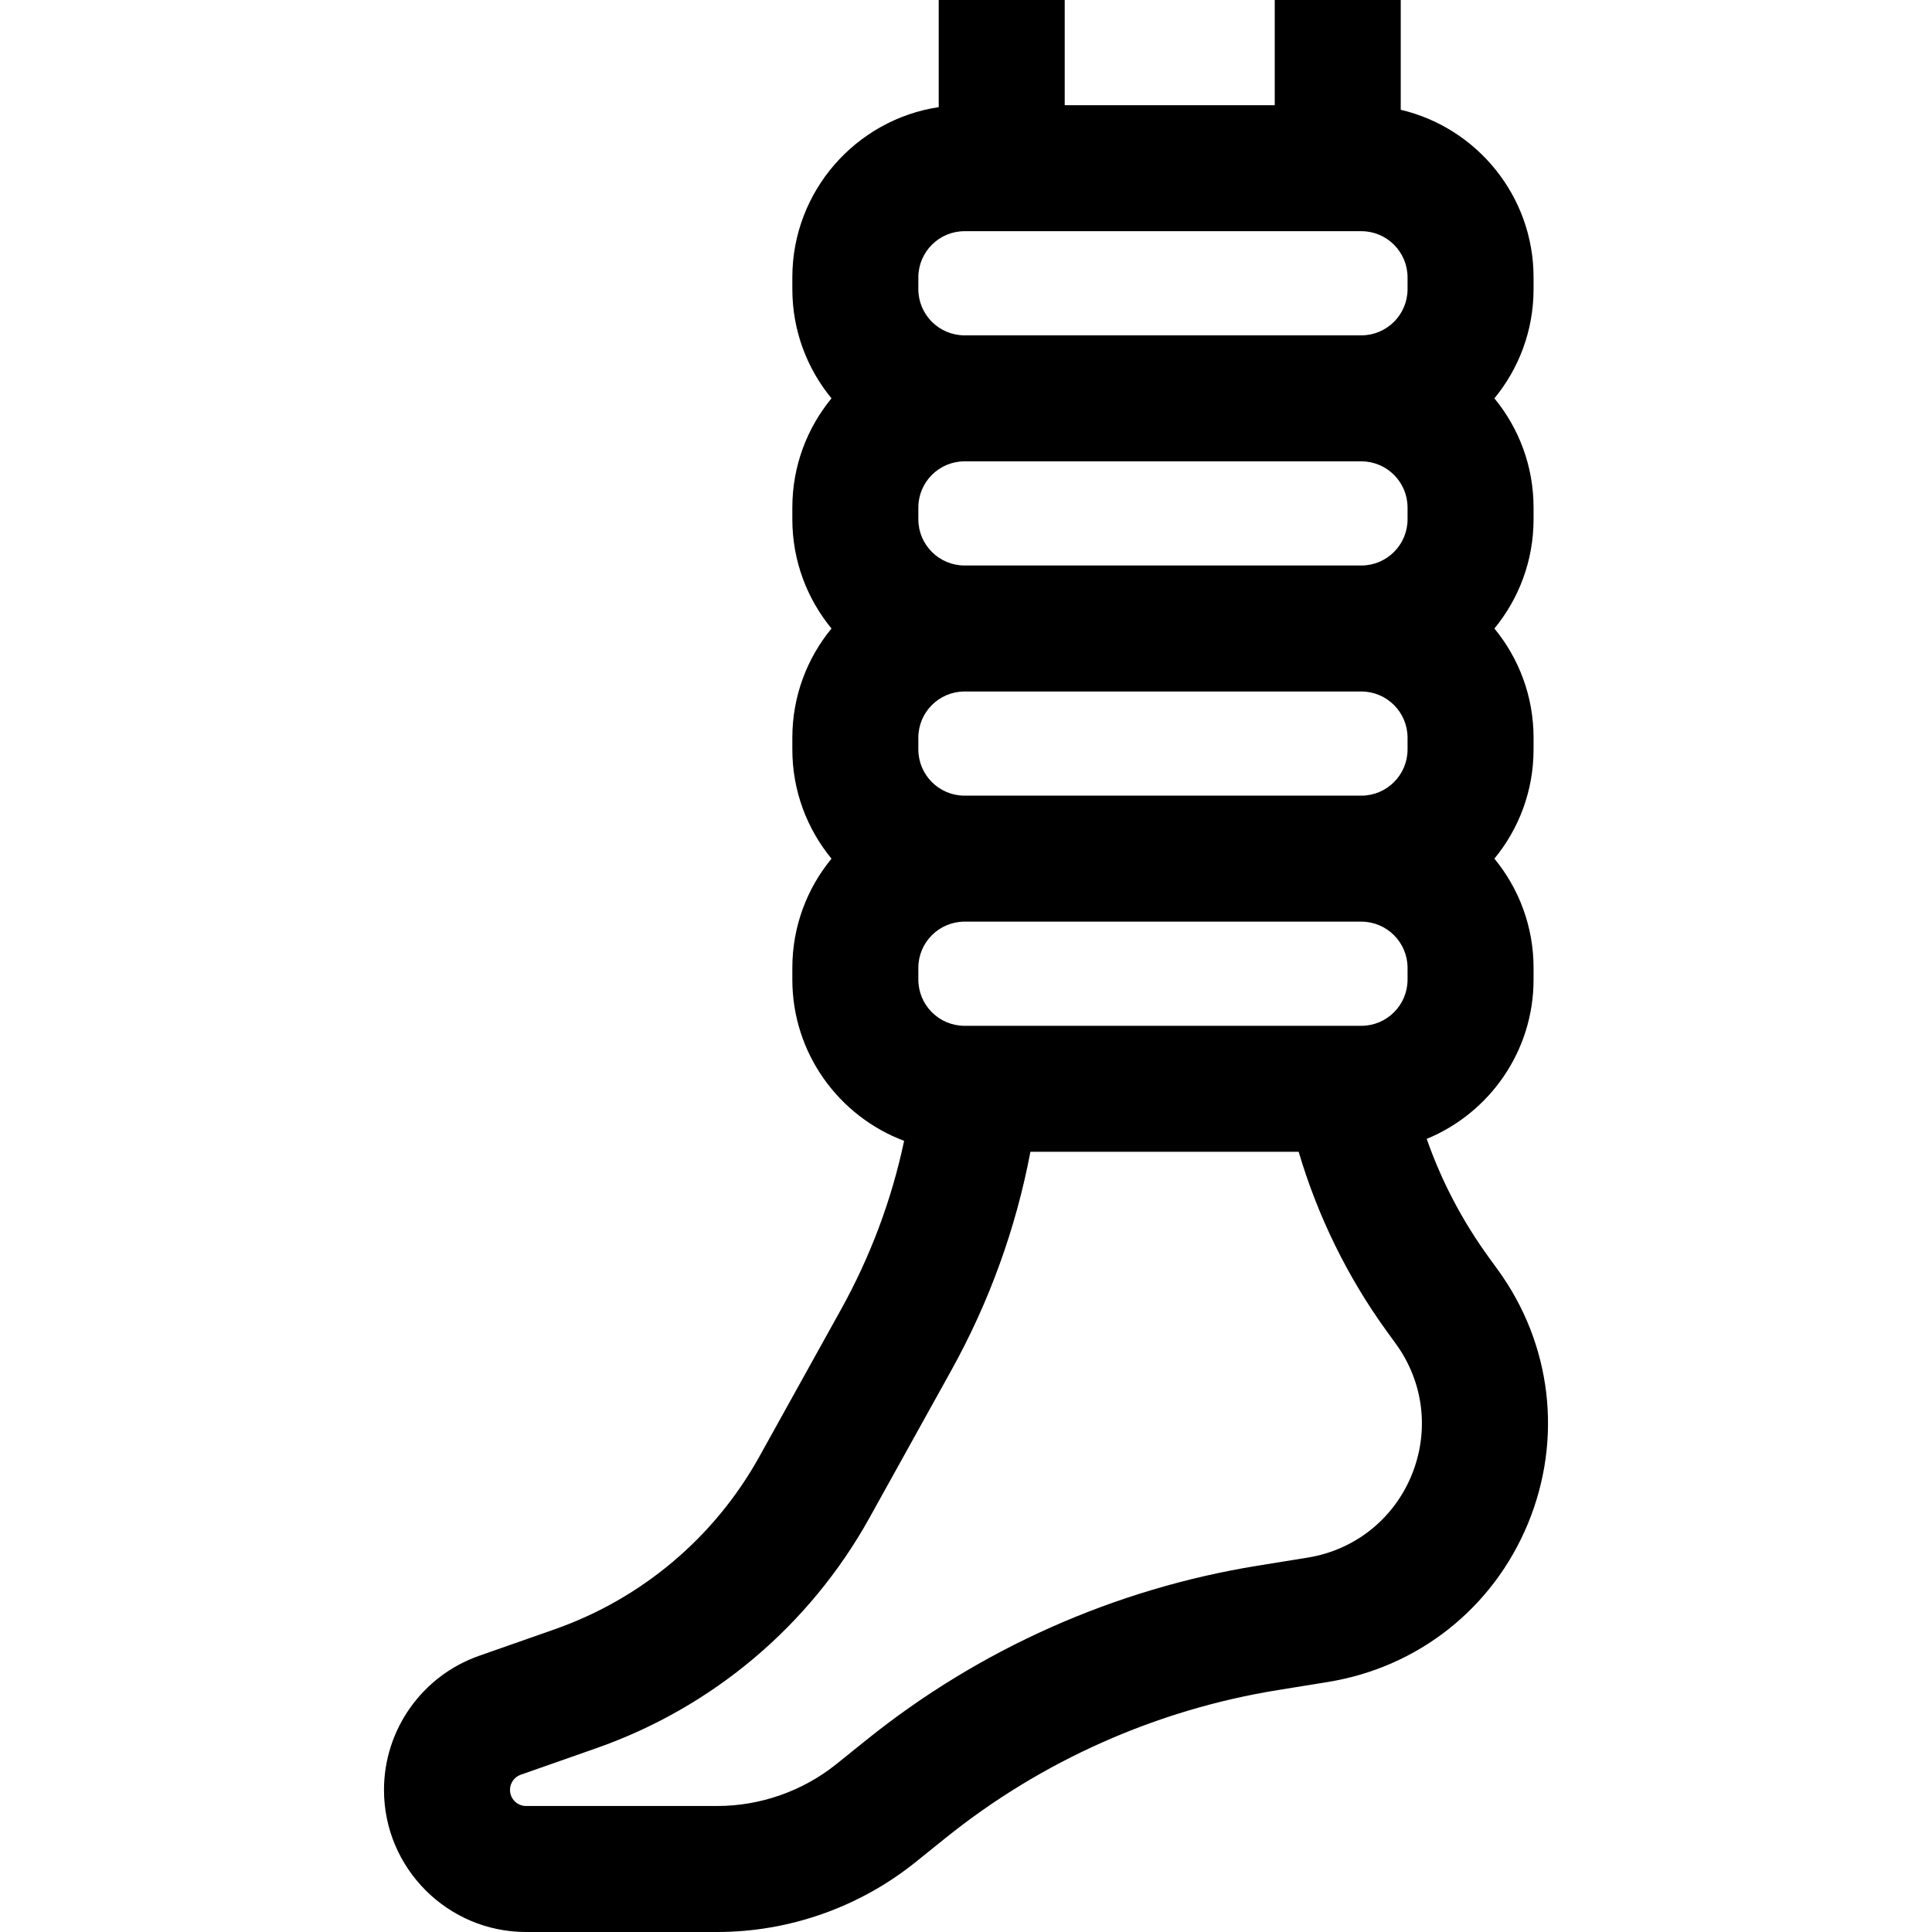 <?xml version="1.0" encoding="iso-8859-1"?>
<!-- Uploaded to: SVG Repo, www.svgrepo.com, Generator: SVG Repo Mixer Tools -->
<svg fill="#000000" height="800px" width="800px" version="1.1" id="Layer_1" xmlns="http://www.w3.org/2000/svg" xmlns:xlink="http://www.w3.org/1999/xlink" 
	 viewBox="0 0 512.001 512.001" xml:space="preserve">
<g>
	<g>
		<path d="M396.942,336.51l-2.361-3.251c-7.064-9.727-12.576-20.255-16.485-31.441c16.597-6.835,28.314-23.177,28.314-42.211v-3.115
			c0-10.976-3.897-21.058-10.377-28.939c6.48-7.881,10.377-17.963,10.377-28.939v-3.115c0-10.976-3.897-21.058-10.377-28.939
			c6.48-7.881,10.377-17.963,10.377-28.939v-3.115c0-10.976-3.897-21.058-10.377-28.939c6.48-7.881,10.377-17.963,10.377-28.939
			V73.51c0-21.572-15.051-39.683-35.199-44.417V0h-33.391v27.876h-55.659V0h-33.391v28.392
			c-21.928,3.312-38.792,22.283-38.792,45.121v3.115c0,10.976,3.897,21.058,10.377,28.939c-6.48,7.881-10.377,17.963-10.377,28.939
			v3.115c0,10.976,3.897,21.058,10.377,28.939c-6.48,7.881-10.377,17.963-10.377,28.939v3.115c0,10.976,3.897,21.058,10.377,28.939
			c-6.48,7.881-10.377,17.963-10.377,28.939v3.115c0,19.532,12.337,36.231,29.626,42.729c-3.312,15.635-8.921,30.626-16.751,44.733
			l-21.614,38.94c-11.886,21.414-31.16,37.672-54.271,45.779l-20.017,7.023c-15.067,5.287-25.19,19.566-25.19,35.533
			c0,20.763,16.893,37.655,37.656,37.655h50.657c19.043,0,37.705-6.574,52.547-18.51l7.965-6.407
			c25.394-20.427,55.822-33.977,87.997-39.185l13.32-2.157c23.962-3.879,43.792-19.592,53.043-42.033
			C414.196,381.269,411.205,356.146,396.942,336.51z M243.37,73.511c0-6.751,5.493-12.243,12.243-12.243h105.161
			c6.751,0,12.243,5.493,12.243,12.243v3.115c0,6.751-5.493,12.243-12.243,12.243H255.613c-6.751,0-12.243-5.493-12.243-12.243
			V73.511z M243.37,134.505c0-6.751,5.493-12.243,12.243-12.243h105.161c6.751,0,12.243,5.493,12.243,12.243v3.115
			c0,6.751-5.493,12.243-12.243,12.243H255.613c-6.752,0-12.243-5.493-12.243-12.243V134.505z M243.37,195.497
			c0-6.751,5.493-12.243,12.243-12.243h105.161c6.751,0,12.243,5.493,12.243,12.243v3.115c0,6.751-5.493,12.243-12.243,12.243
			H255.613c-6.752,0-12.243-5.492-12.243-12.243V195.497z M243.37,256.491c0-6.751,5.493-12.243,12.243-12.243h105.161
			c6.751,0,12.243,5.493,12.243,12.243v3.115c0,6.751-5.493,12.243-12.243,12.243H255.613c-6.751,0-12.243-5.493-12.243-12.243
			V256.491z M374.076,390.981c-4.798,11.638-15.082,19.787-27.509,21.798l-13.32,2.157c-37.874,6.131-73.695,22.081-103.589,46.128
			l-7.964,6.407c-8.932,7.182-20.162,11.138-31.62,11.138h-50.657c-2.352,0-4.265-1.913-4.265-4.265
			c0-1.808,1.146-3.425,2.853-4.024l20.017-7.023c30.837-10.818,56.554-32.511,72.412-61.083l21.614-38.941
			c10.123-18.238,17.165-37.702,21.025-58.033h71.089c5.03,17.043,12.989,33.305,23.398,47.637l2.361,3.252
			C377.321,366.315,378.873,379.343,374.076,390.981z"/>
	</g>
</g>
</svg>